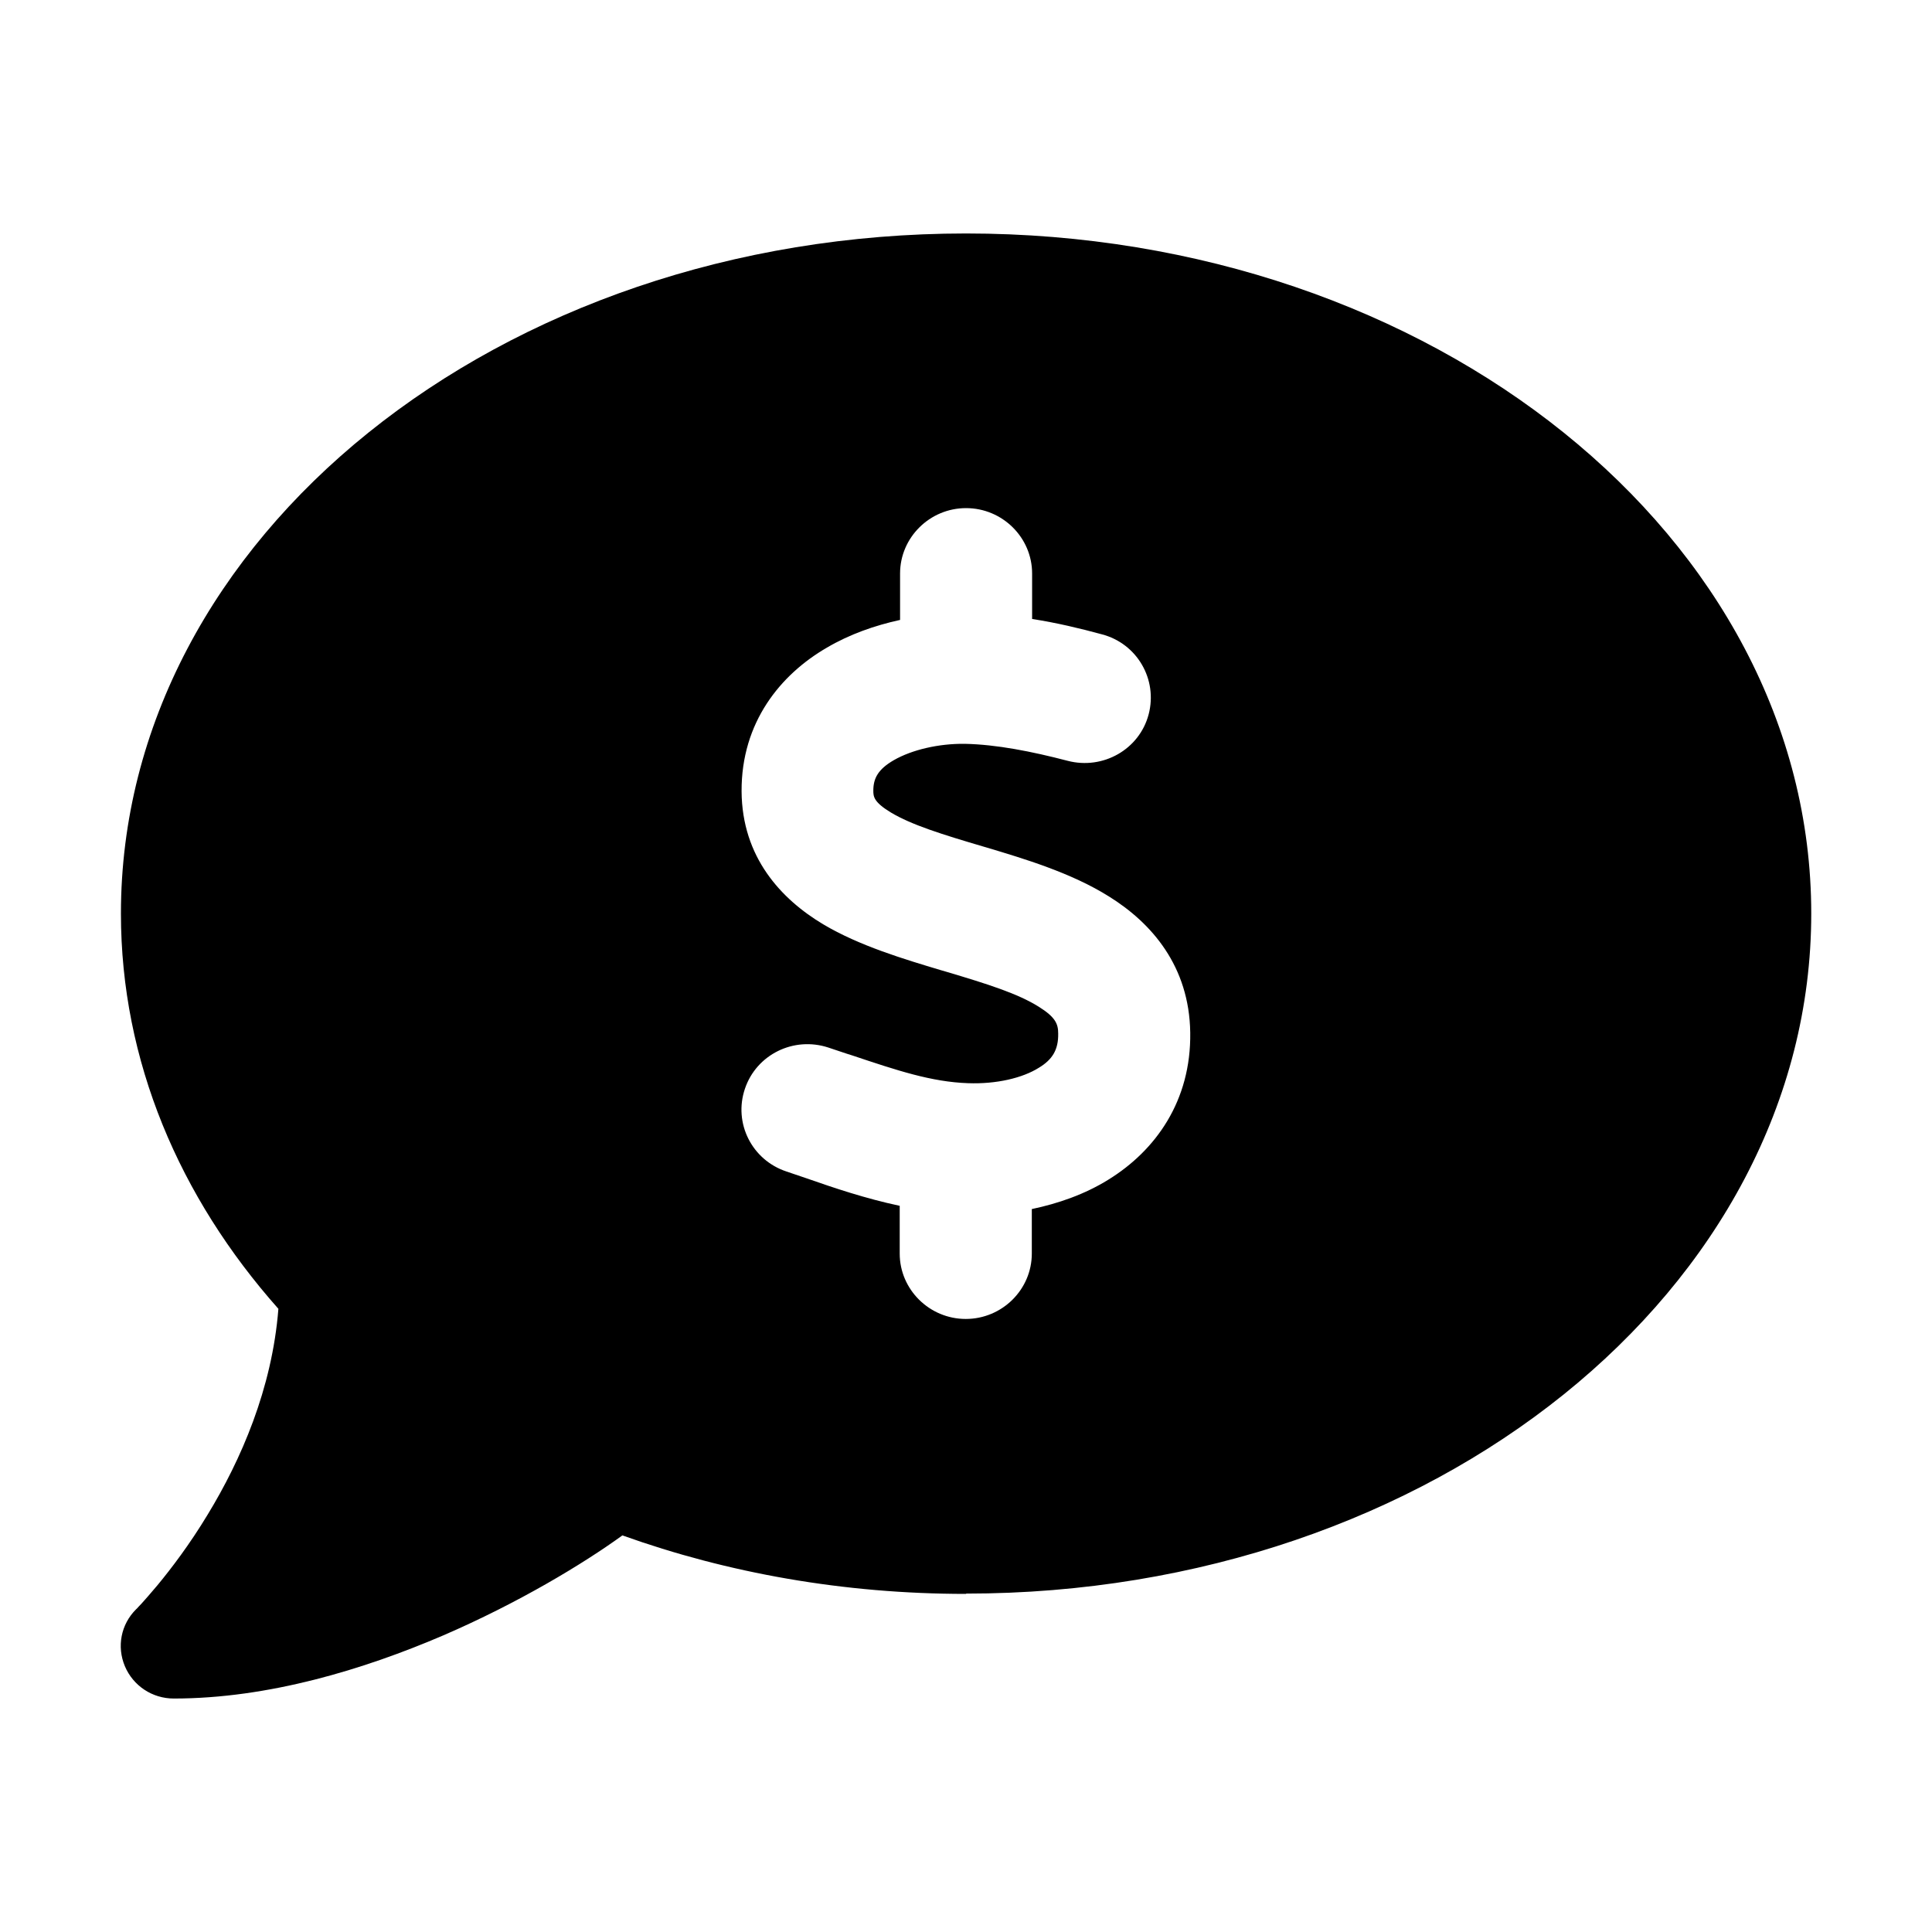 <svg width="32" height="32" viewBox="0 0 32 32" fill="none" xmlns="http://www.w3.org/2000/svg">
<g clip-path="url(#clip0_27_1067)">
<mask id="mask0_27_1067" style="mask-type:alpha" maskUnits="userSpaceOnUse" x="0" y="0" width="32" height="32">
<rect width="32" height="32" fill="#D9D9D9"/>
</mask>
<g mask="url(#mask0_27_1067)">
<path d="M16.001 26.395C23.733 26.395 30 21.353 30 15.131C30 8.908 23.733 3.867 16.001 3.867C8.269 3.867 2.003 8.908 2.003 15.131C2.003 17.573 2.971 19.831 4.611 21.678C4.507 23.005 3.988 24.185 3.441 25.084C3.14 25.583 2.834 25.983 2.61 26.254C2.495 26.39 2.407 26.492 2.342 26.563C2.309 26.595 2.287 26.622 2.271 26.639L2.254 26.655C2.003 26.904 1.932 27.272 2.068 27.597C2.205 27.922 2.522 28.133 2.878 28.133C4.447 28.133 6.027 27.651 7.34 27.088C8.592 26.547 9.658 25.902 10.309 25.431C12.048 26.054 13.973 26.4 16.001 26.4V26.395ZM17.095 9.499V10.252C17.505 10.316 17.893 10.409 18.249 10.506C18.834 10.658 19.178 11.253 19.025 11.833C18.872 12.412 18.271 12.753 17.686 12.602C17.084 12.445 16.505 12.331 15.979 12.32C15.548 12.315 15.105 12.418 14.804 12.591C14.541 12.743 14.465 12.894 14.465 13.095C14.465 13.192 14.47 13.284 14.755 13.457C15.099 13.663 15.602 13.82 16.302 14.026L16.34 14.037C16.953 14.221 17.74 14.454 18.369 14.849C19.075 15.288 19.698 16.003 19.714 17.102C19.731 18.234 19.14 19.057 18.358 19.539C17.965 19.783 17.527 19.934 17.09 20.026V20.763C17.09 21.359 16.598 21.846 15.996 21.846C15.395 21.846 14.902 21.359 14.902 20.763V19.972C14.339 19.853 13.809 19.674 13.36 19.517C13.245 19.479 13.136 19.442 13.027 19.404C12.453 19.214 12.146 18.602 12.338 18.034C12.529 17.465 13.147 17.162 13.721 17.351C13.858 17.395 13.989 17.443 14.115 17.481C14.859 17.73 15.427 17.92 16.034 17.941C16.505 17.958 16.936 17.855 17.204 17.687C17.429 17.552 17.532 17.389 17.527 17.118C17.527 16.961 17.483 16.848 17.204 16.674C16.86 16.458 16.362 16.3 15.673 16.095L15.58 16.068C14.984 15.889 14.235 15.667 13.634 15.309C12.939 14.893 12.289 14.199 12.283 13.105C12.278 11.963 12.928 11.172 13.694 10.728C14.071 10.506 14.487 10.36 14.908 10.268V9.499C14.908 8.903 15.4 8.416 16.001 8.416C16.603 8.416 17.095 8.903 17.095 9.499Z" fill="black"/>
</g>
</g>
<defs>
<clipPath id="clip0_27_1067">
<rect width="32" height="32" fill="white"/>
</clipPath>
</defs>
</svg>
